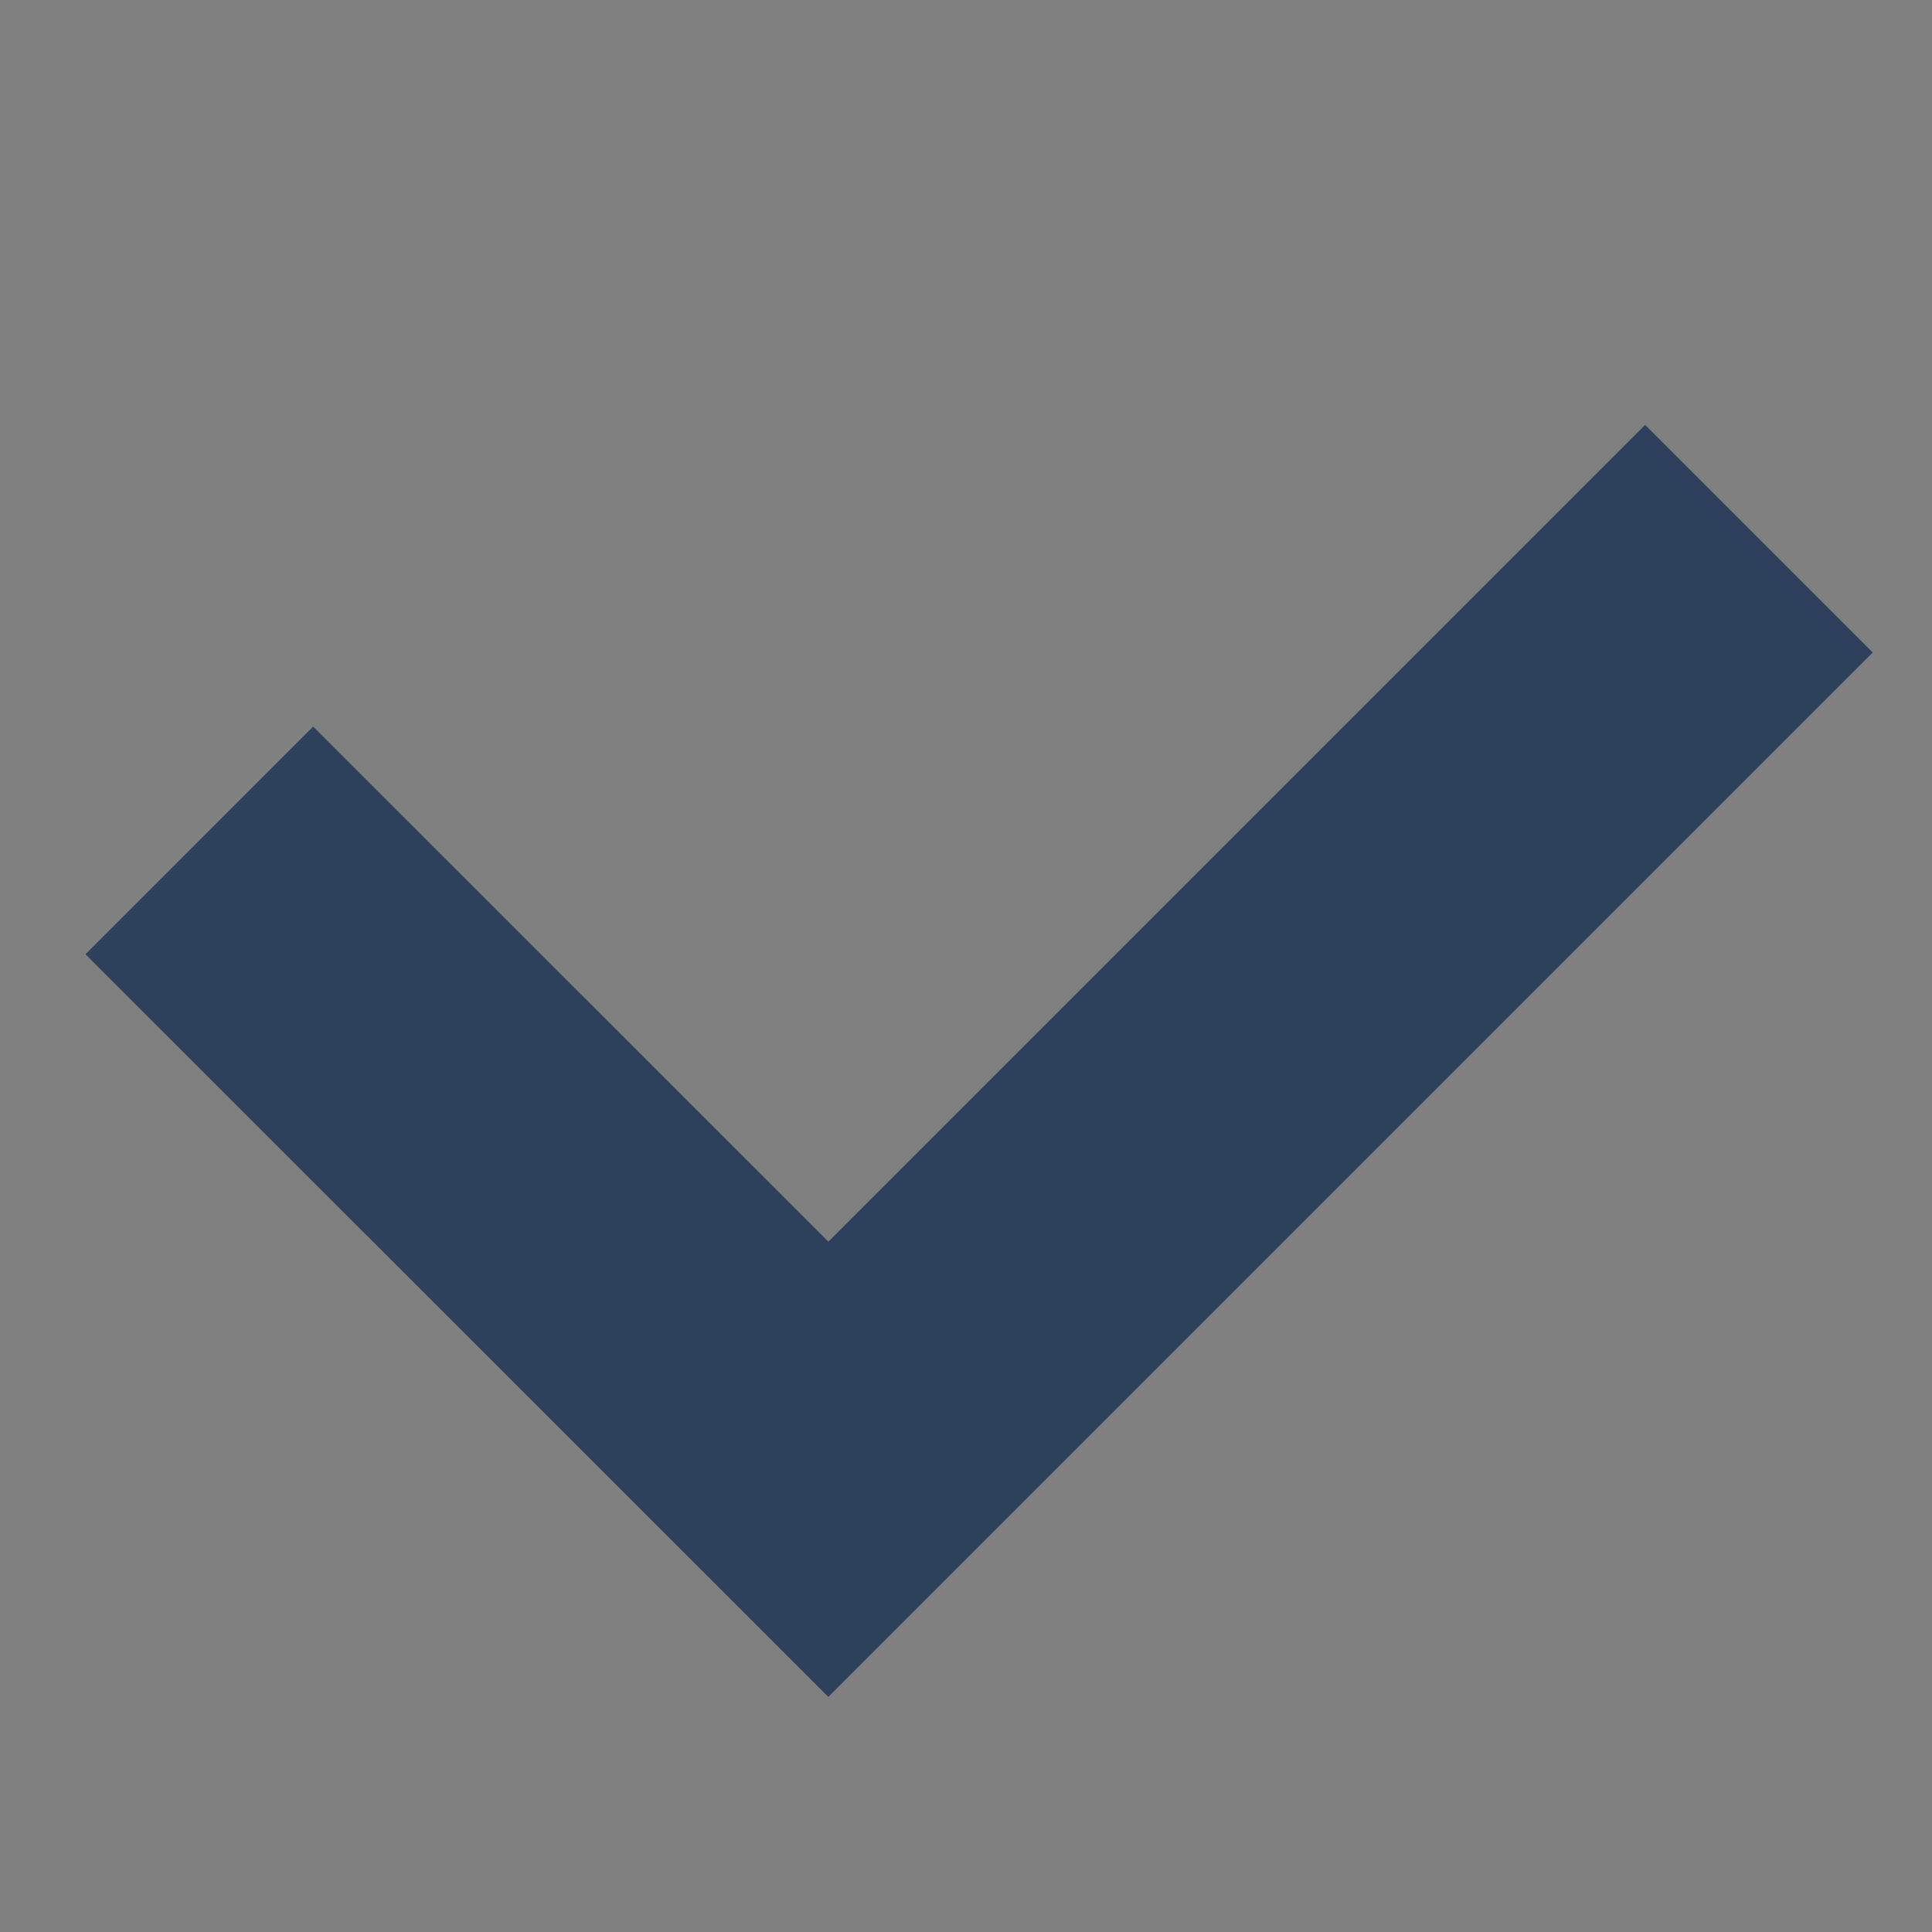 <?xml version="1.0" encoding="utf-8"?>
<!-- Generator: Adobe Illustrator 15.1.0, SVG Export Plug-In . SVG Version: 6.00 Build 0)  -->
<!DOCTYPE svg PUBLIC "-//W3C//DTD SVG 1.1//EN" "http://www.w3.org/Graphics/SVG/1.1/DTD/svg11.dtd">
<svg version="1.1" id="Ebene_1" xmlns="http://www.w3.org/2000/svg" xmlns:xlink="http://www.w3.org/1999/xlink" x="0px" y="0px"
	 width="12px" height="12px" viewBox="0 0 12 12" enable-background="new 0 0 12 12" xml:space="preserve">
<rect x="0" y="0" width="12" height="12" fill="#808080" stroke="none"/>
<rect x="-11.544" y="-12.046" display="none" fill="#E8E7BF" width="9" height="9"/>
<path fill="#FFFFFF" d="M-6.627-3.248C-5.722-4.38-3.66-7.122-3.66-8.663c0-1.868-1.516-3.383-3.384-3.383s-3.384,1.516-3.384,3.383
	c0,1.541,2.062,4.283,2.967,5.415C-7.244-2.979-6.844-2.979-6.627-3.248z M-7.044-9.79c0.622,0,1.129,0.505,1.129,1.127
	c0,0.624-0.507,1.129-1.129,1.129s-1.129-0.505-1.129-1.129C-8.173-9.285-7.666-9.79-7.044-9.79z"/>
<rect x="-11.544" y="1.404" display="none" fill="#E8E7BF" width="9" height="9"/>
<rect x="-25.556" y="1.309" display="none" fill="#E8E7BF" width="9" height="9"/>
<path fill="#FFFFFF" d="M-22.658,1.74c-0.135-0.326-0.492-0.5-0.833-0.408l-1.547,0.422c-0.305,0.086-0.519,0.363-0.519,0.68
	c0,4.349,3.527,7.875,7.875,7.875c0.316,0,0.594-0.213,0.679-0.519l0.422-1.547c0.093-0.341-0.081-0.699-0.408-0.833l-1.688-0.703
	c-0.286-0.121-0.617-0.037-0.813,0.204l-0.71,0.866c-1.237-0.585-2.239-1.587-2.825-2.826l0.867-0.707
	c0.241-0.198,0.323-0.527,0.204-0.813l-0.703-1.688V1.74z"/>
<path fill="#FFFFFF" d="M-24.712-11.375c-0.466,0-0.844,0.378-0.844,0.844c0,0.266,0.125,0.515,0.337,0.675l3.825,2.869
	c0.2,0.149,0.475,0.149,0.675,0l3.825-2.869c0.212-0.16,0.337-0.409,0.337-0.675c0-0.466-0.378-0.844-0.844-0.844H-24.712z
	 M-25.556-9.406v3.656c0,0.621,0.504,1.125,1.125,1.125h6.75c0.621,0,1.125-0.504,1.125-1.125v-3.656l-3.825,2.869
	c-0.4,0.301-0.949,0.301-1.35,0L-25.556-9.406z"/>
<path fill="#FFFFFF" d="M-5.356,5.904c0,0.391-0.021,0.767-0.057,1.125h-3.262c-0.037-0.358-0.057-0.734-0.057-1.125
	s0.021-0.767,0.057-1.125h3.262C-5.376,5.138-5.356,5.514-5.356,5.904z M-4.851,4.779h2.164c0.094,0.36,0.143,0.736,0.143,1.125
	s-0.049,0.765-0.143,1.125h-2.164c0.037-0.362,0.057-0.738,0.057-1.125S-4.813,5.142-4.851,4.779z M-2.871,4.217h-2.05
	c-0.176-1.123-0.525-2.063-0.974-2.665c1.378,0.364,2.496,1.362,3.021,2.665H-2.871z M-5.493,4.217h-3.102
	c0.105-0.64,0.271-1.206,0.475-1.666c0.184-0.412,0.389-0.714,0.588-0.904c0.196-0.185,0.361-0.242,0.488-0.242
	s0.292,0.058,0.488,0.242c0.199,0.19,0.404,0.492,0.588,0.904C-5.763,3.008-5.599,3.575-5.493,4.217z M-9.167,4.217h-2.05
	c0.527-1.303,1.646-2.301,3.023-2.665C-8.642,2.153-8.991,3.094-9.167,4.217z M-11.401,4.779h2.164
	c-0.037,0.362-0.057,0.738-0.057,1.125s0.02,0.763,0.057,1.125h-2.164c-0.094-0.36-0.143-0.736-0.143-1.125
	S-11.495,5.14-11.401,4.779z M-8.12,9.255c-0.205-0.457-0.369-1.023-0.475-1.663h3.102c-0.105,0.64-0.271,1.206-0.475,1.663
	C-6.151,9.67-6.356,9.969-6.556,10.16c-0.196,0.188-0.361,0.244-0.488,0.244s-0.292-0.057-0.488-0.242
	C-7.731,9.972-7.937,9.67-8.12,9.258V9.255z M-9.167,7.592c0.176,1.123,0.525,2.063,0.974,2.665
	c-1.378-0.364-2.496-1.362-3.023-2.665H-9.167z M-2.871,7.592c-0.527,1.303-1.646,2.301-3.021,2.665
	c0.448-0.602,0.796-1.542,0.972-2.665H-2.871z"/>
<polygon fill="#2D415D" points="5.145,10.54 0.531,5.927 1.945,4.513 5.145,7.712 10.218,2.639 11.632,4.053 "/>
</svg>
